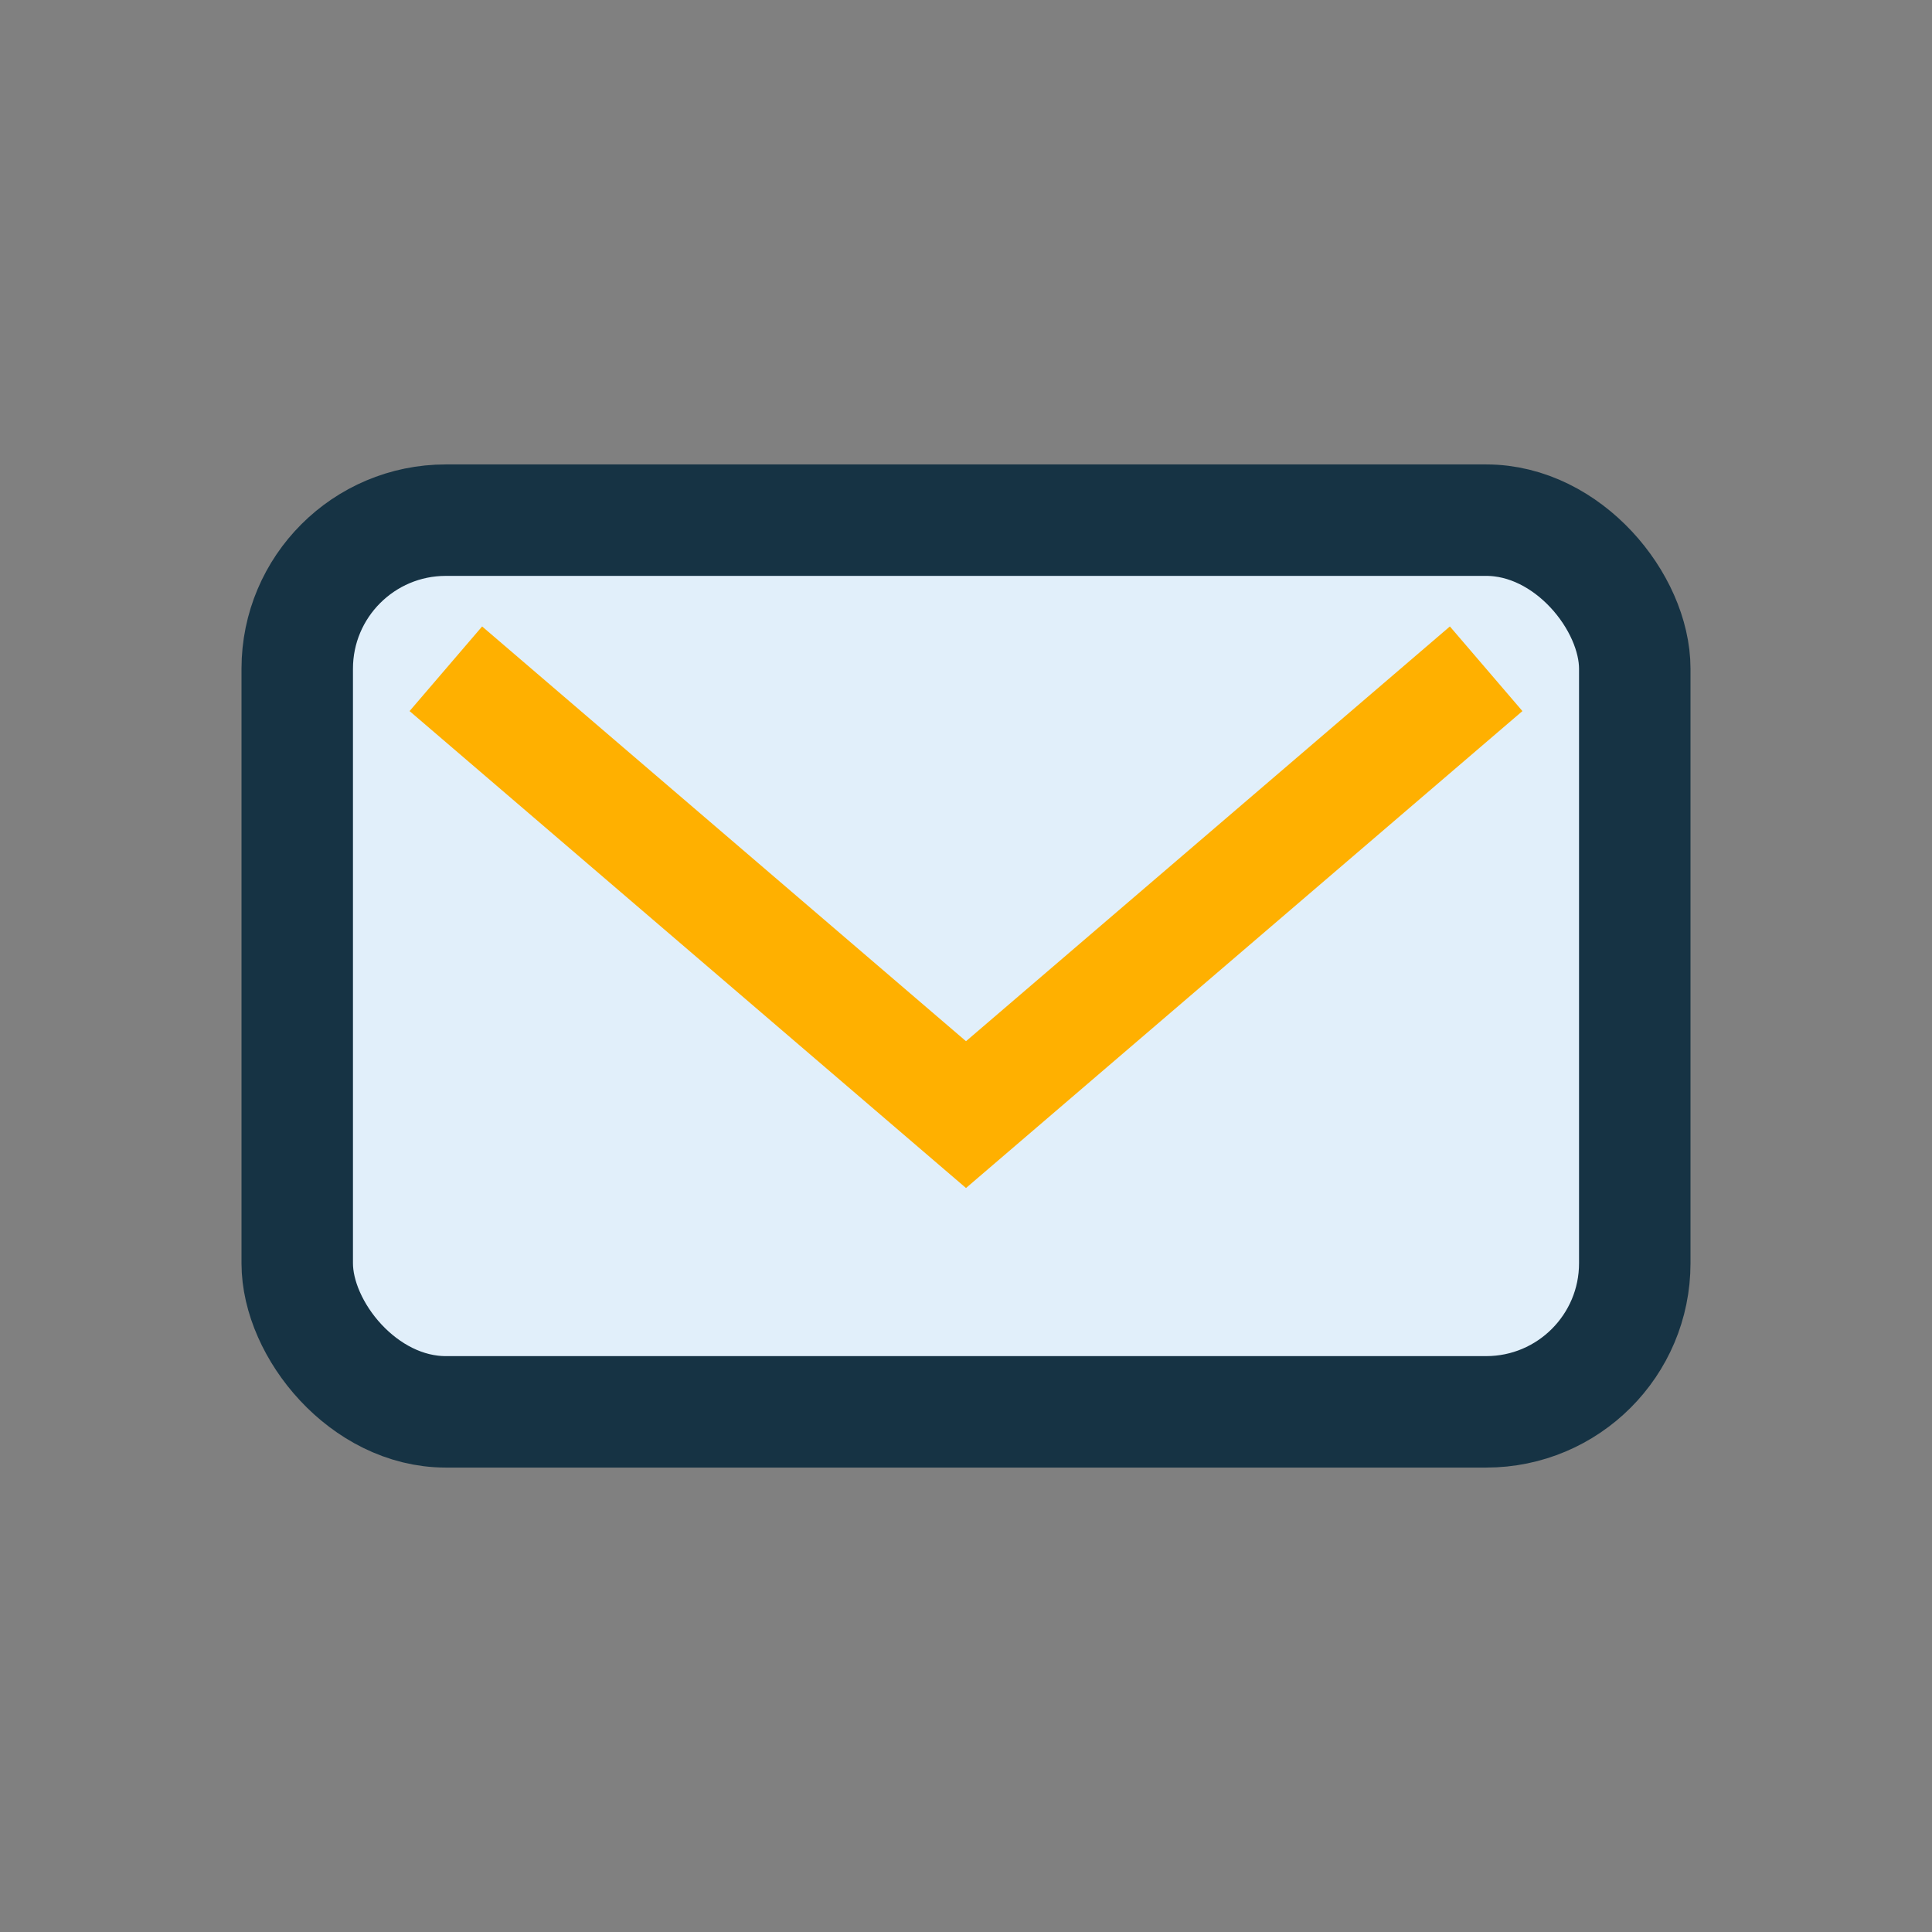 <?xml version="1.0" encoding="UTF-8"?>
<svg xmlns="http://www.w3.org/2000/svg" width="26" height="26" viewBox="0 0 26 26"><rect x="0" y="0" width="26" height="26" fill="#808080" stroke="none"/><rect x="4" y="7" width="18" height="12" rx="2" fill="#E1EFFA" stroke="#163344" stroke-width="1.5"/><path d="M6 9l7 6 7-6" fill="none" stroke="#FFB000" stroke-width="1.5"/></svg>